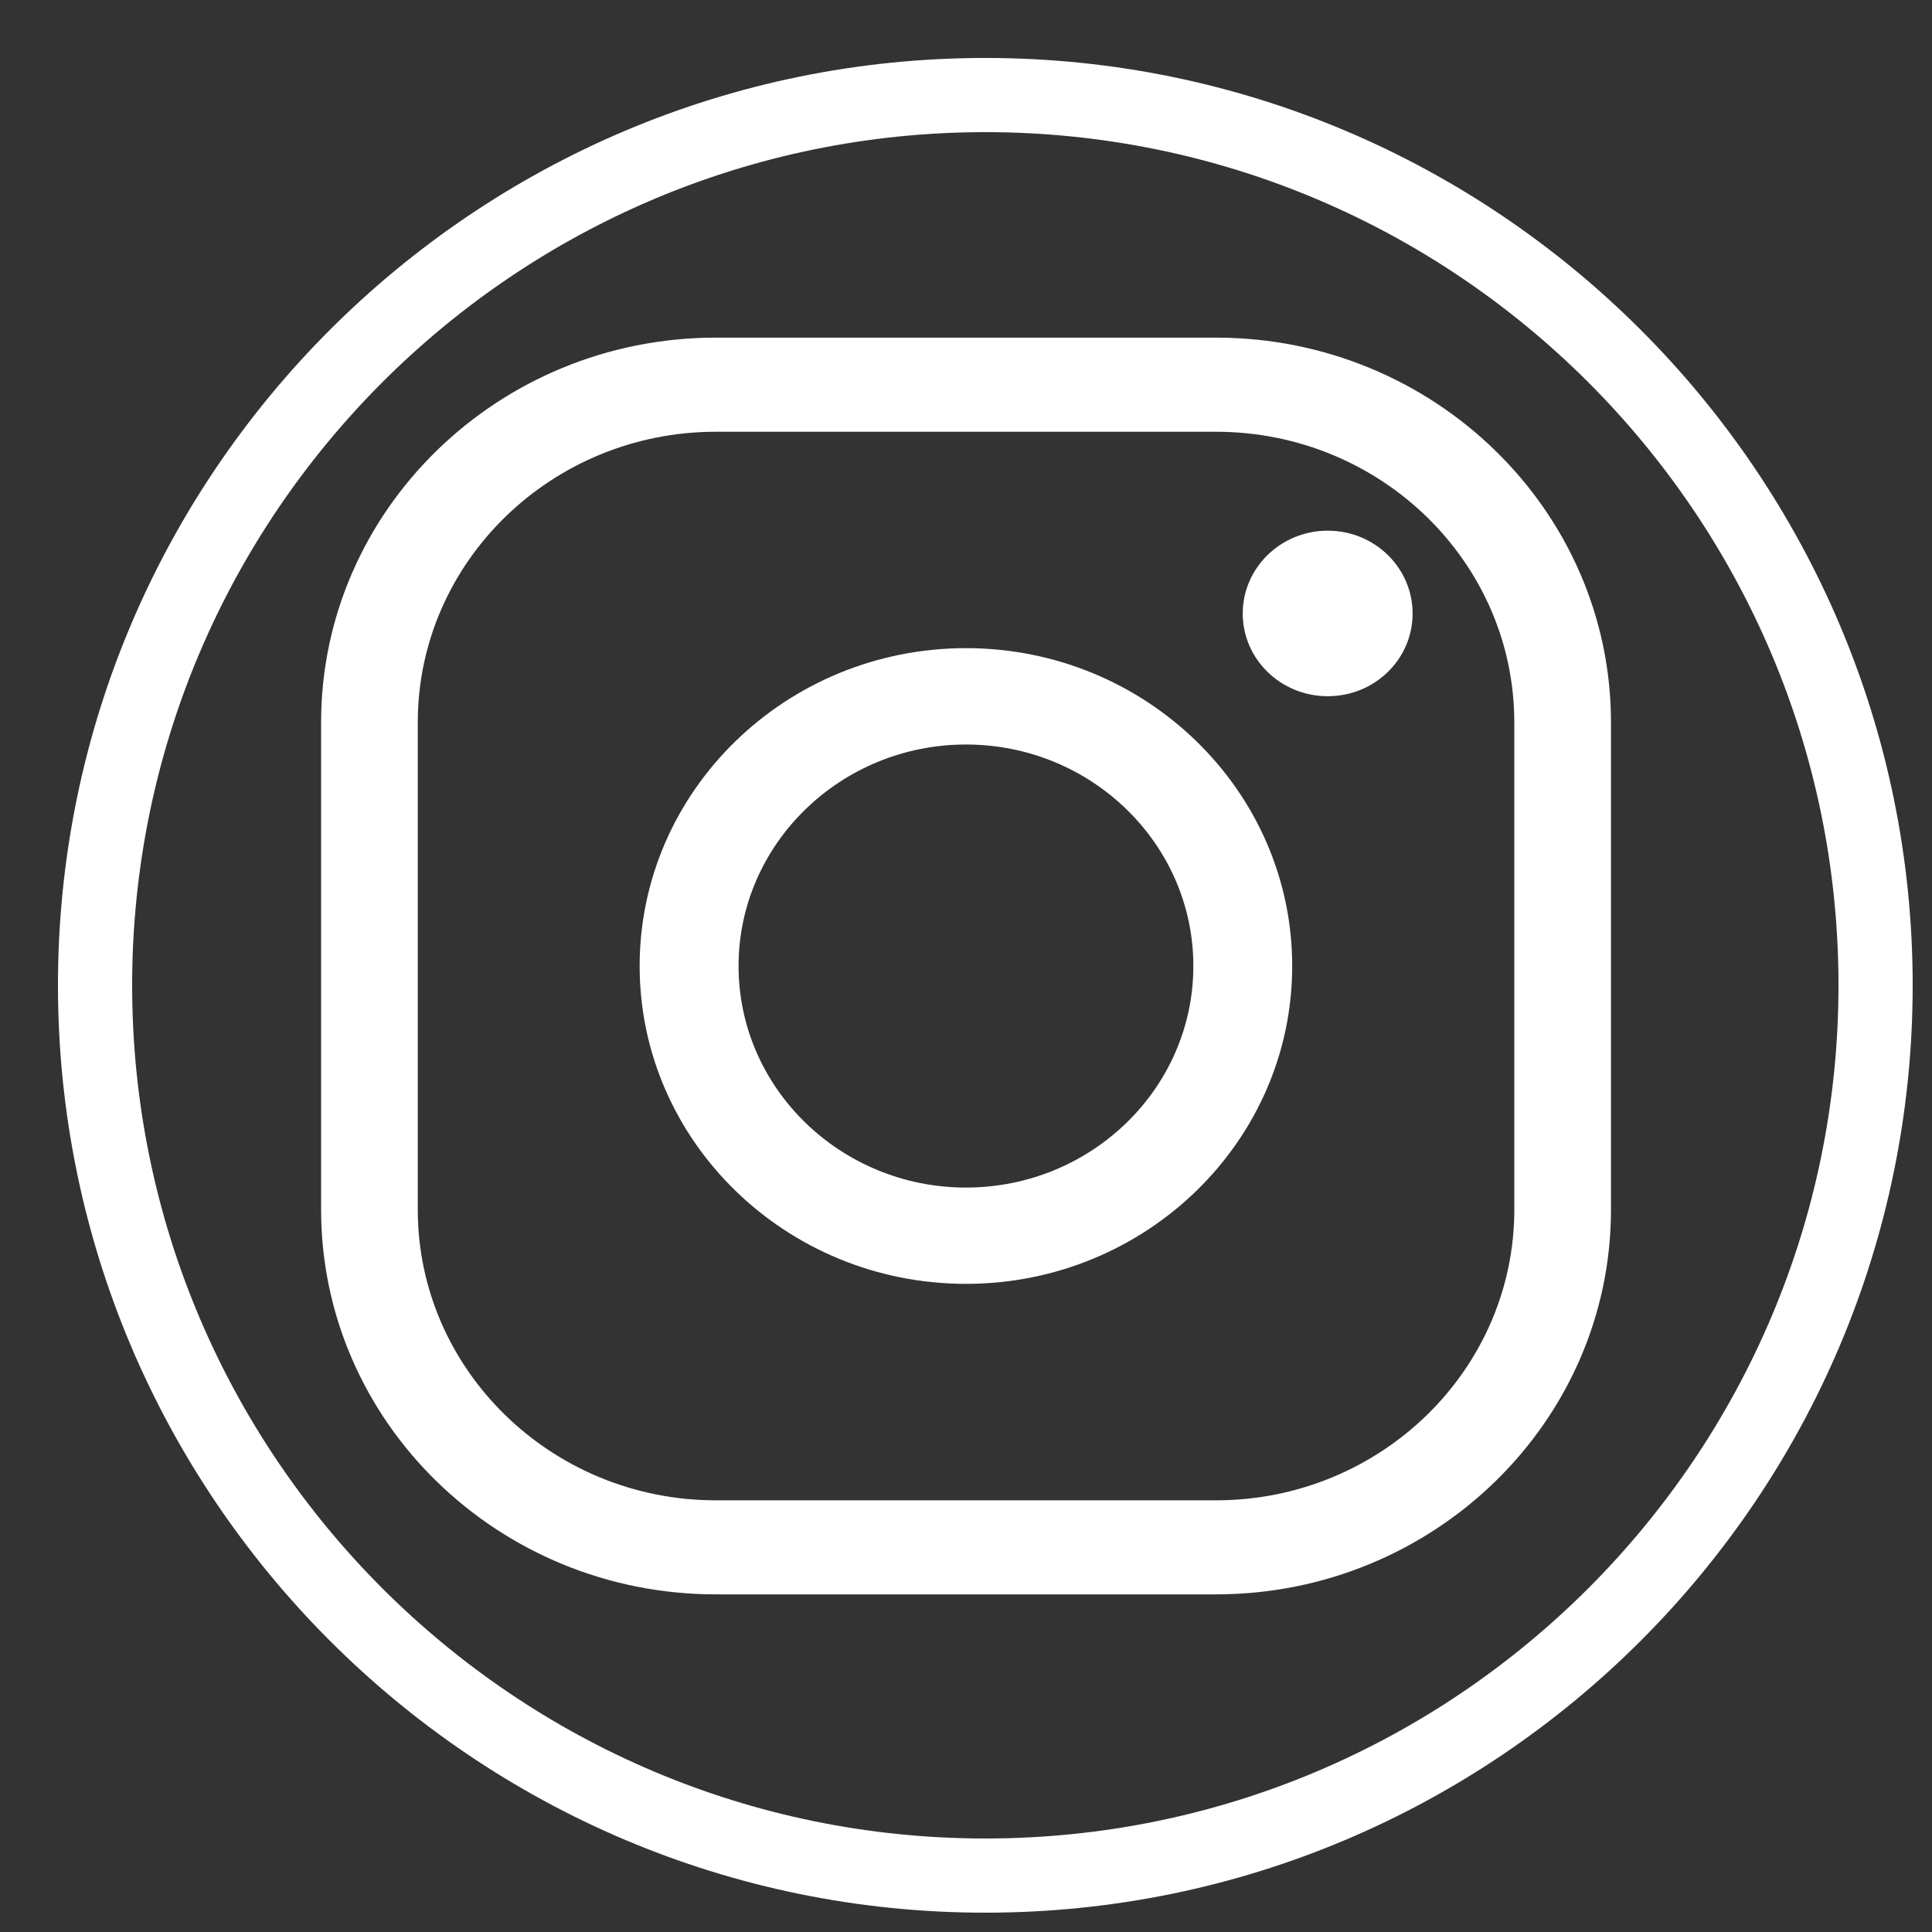 <?xml version="1.0" encoding="utf-8"?>
<!-- Generator: Adobe Illustrator 16.0.0, SVG Export Plug-In . SVG Version: 6.00 Build 0)  -->
<!DOCTYPE svg PUBLIC "-//W3C//DTD SVG 1.1//EN" "http://www.w3.org/Graphics/SVG/1.1/DTD/svg11.dtd">
<svg version="1.1" id="Calque_1" xmlns="http://www.w3.org/2000/svg" xmlns:xlink="http://www.w3.org/1999/xlink" x="0px" y="0px"
	 width="25px" height="25px" viewBox="0 0 25 25" enable-background="new 0 0 25 25" xml:space="preserve">
<rect x="0" y="0" width="25" height="25" fill="#333333" stroke="none"/>
<g>
	<g>
		<path fill="#FFFFFF" d="M12.75,24.75c-6.617,0-12-5.383-12-12c0-6.617,5.383-12,12-12c6.617,0,12,5.383,12,12
			C24.75,19.367,19.367,24.75,12.75,24.75z M12.75,1.71c-6.088,0-11.04,4.952-11.04,11.04c0,6.087,4.952,11.04,11.04,11.04
			c6.087,0,11.04-4.953,11.04-11.04C23.79,6.662,18.837,1.71,12.75,1.71z"/>
	</g>
	<g>
		<g>
			<path fill="#FFFFFF" d="M15.734,20.631H9.262c-2.816,0-5.107-2.232-5.107-4.979V9.348c0-2.744,2.291-4.979,5.107-4.979h6.473
				c2.818,0,5.111,2.234,5.111,4.979v6.305C20.846,18.398,18.553,20.631,15.734,20.631 M9.262,5.587
				c-2.125,0-3.856,1.687-3.856,3.761v6.305c0,2.073,1.731,3.761,3.856,3.761h6.473c2.129,0,3.86-1.688,3.86-3.761V9.348
				c0-2.074-1.731-3.761-3.86-3.761H9.262z"/>
			<path fill="#FFFFFF" d="M12.5,16.613c-2.328,0-4.223-1.845-4.223-4.113c0-2.268,1.895-4.113,4.223-4.113
				c2.327,0,4.221,1.846,4.221,4.113C16.721,14.769,14.827,16.613,12.5,16.613 M12.5,9.634c-1.621,0-2.943,1.286-2.943,2.866
				c0,1.582,1.322,2.867,2.943,2.867s2.942-1.285,2.942-2.867C15.442,10.92,14.121,9.634,12.5,9.634"/>
			<path fill="#FFFFFF" d="M18.279,7.939c0,0.592-0.49,1.07-1.098,1.07s-1.1-0.479-1.1-1.07s0.492-1.072,1.1-1.072
				S18.279,7.348,18.279,7.939"/>
		</g>
	</g>
</g>
</svg>
